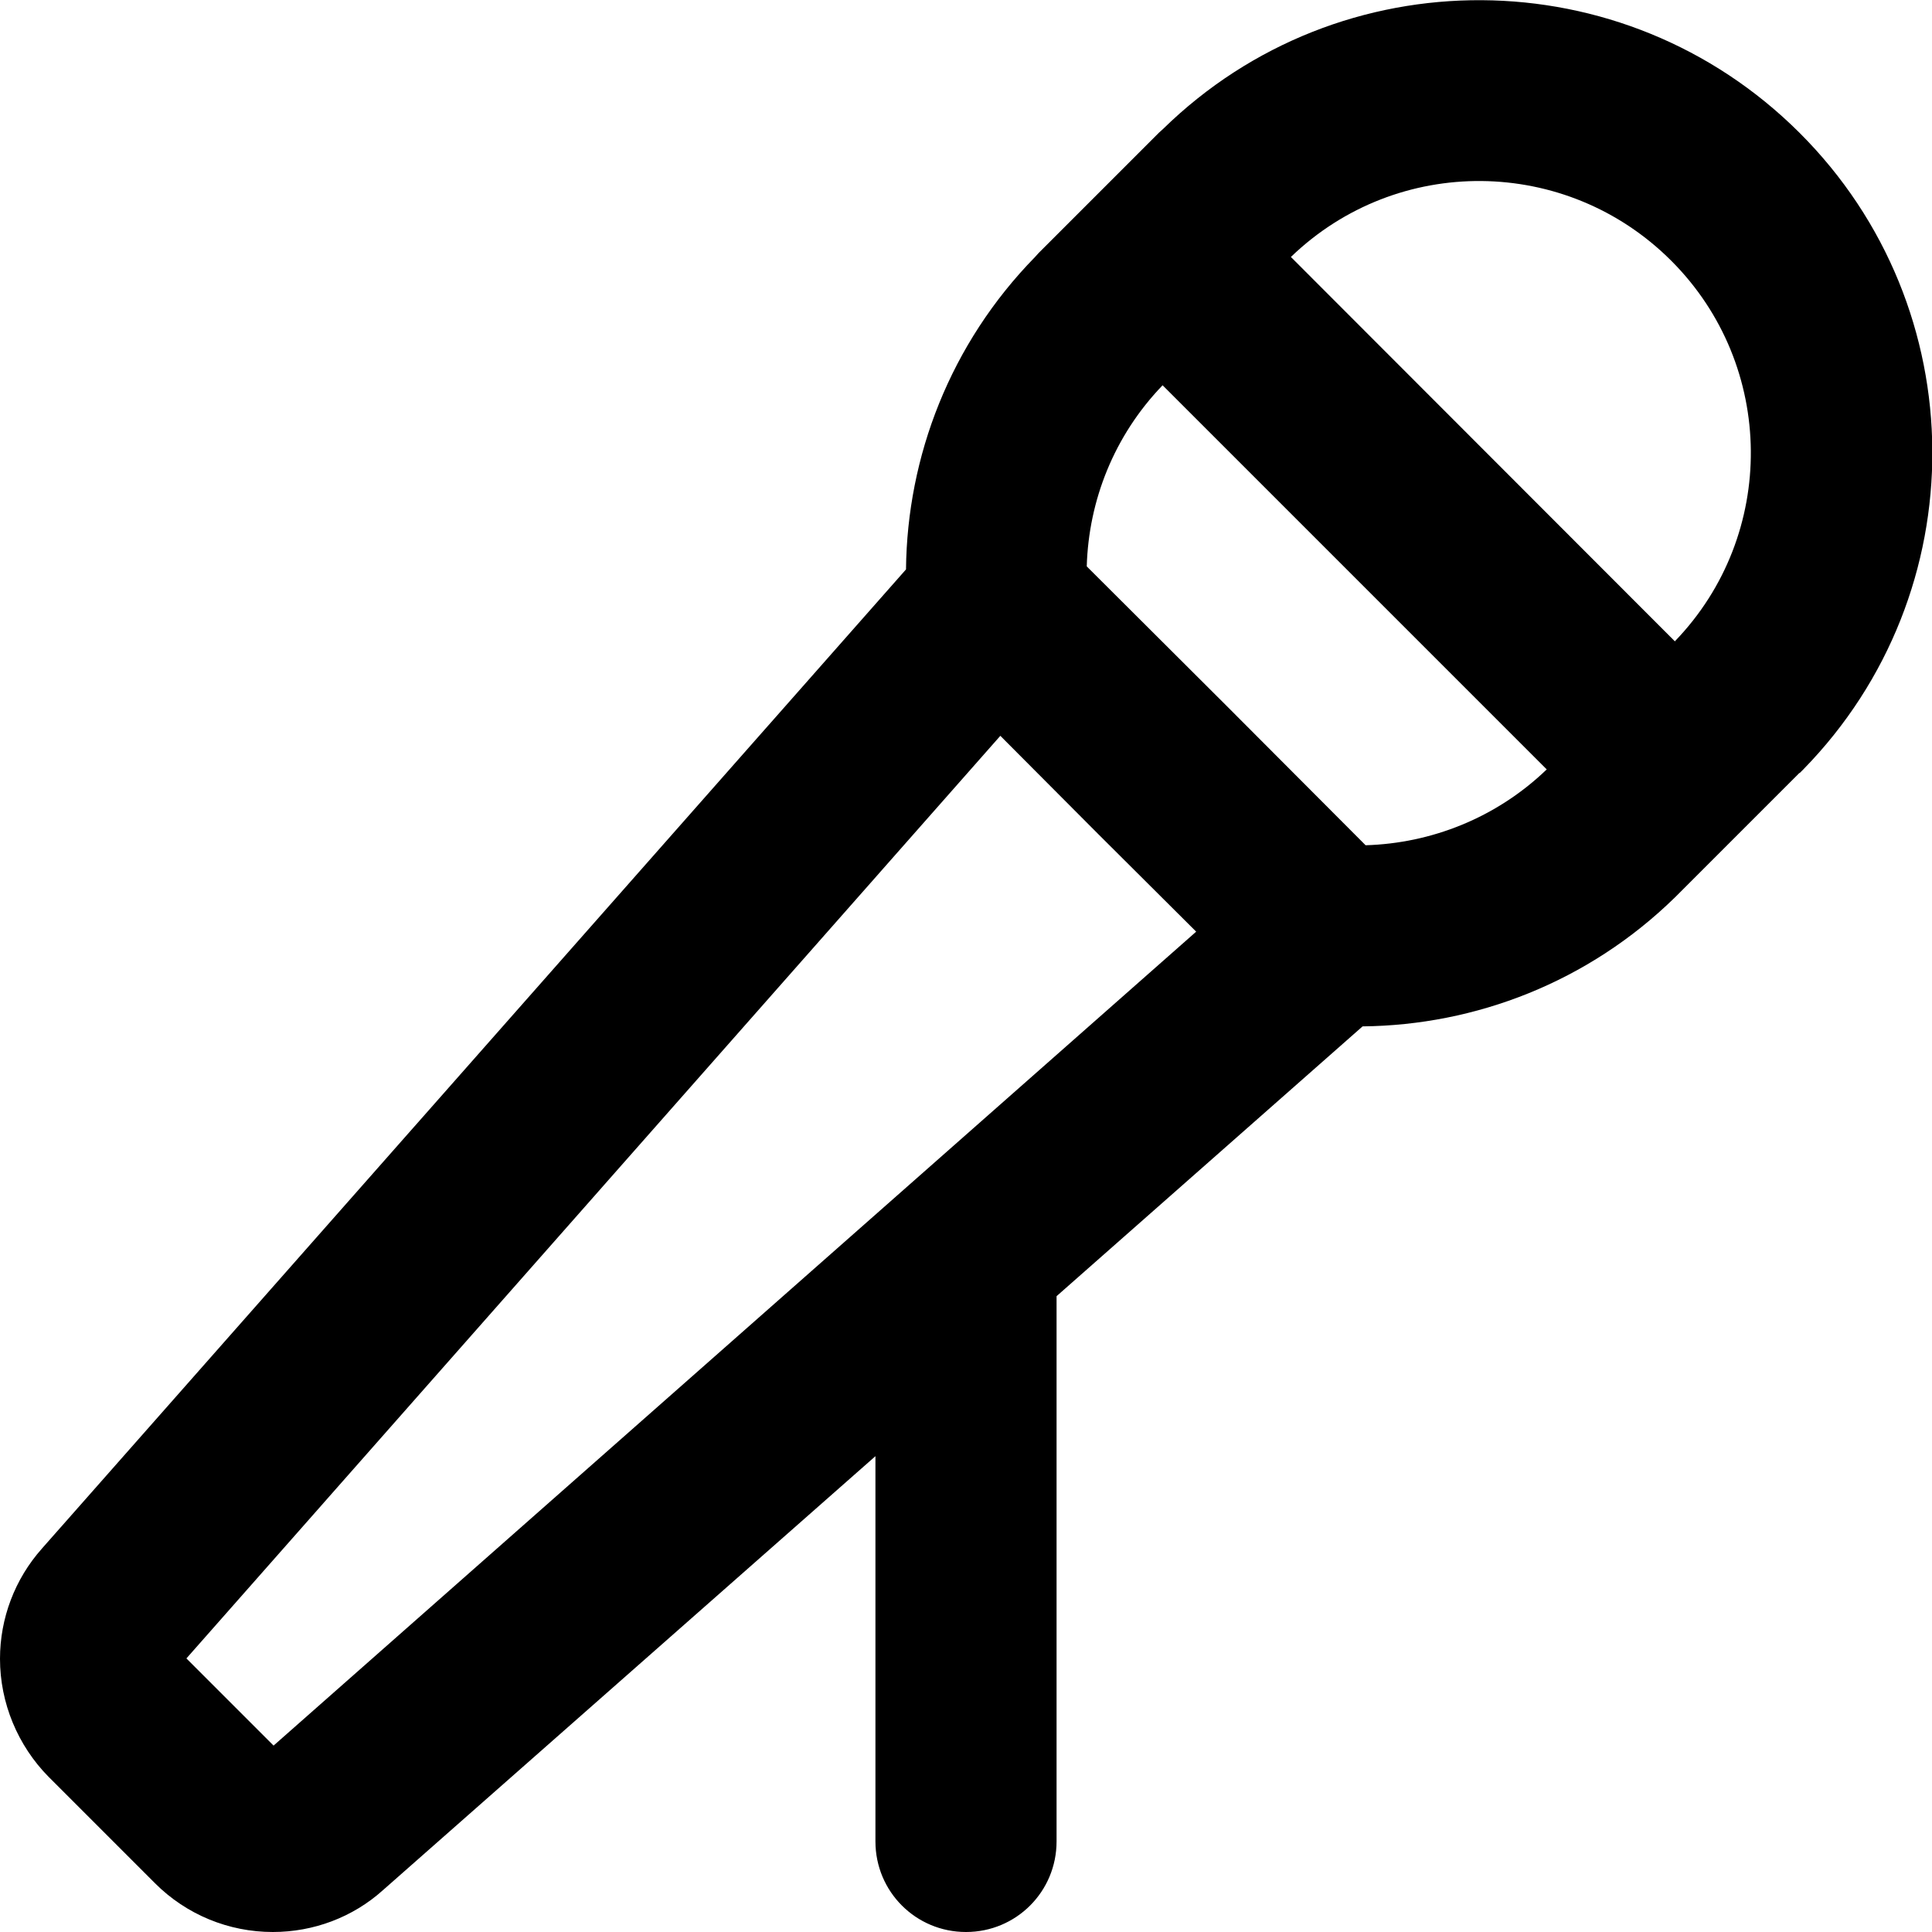 <svg xmlns="http://www.w3.org/2000/svg" viewBox="0 0 512 512"><!--! Font Awesome Pro 6.3.0 by @fontawesome - https://fontawesome.com License - https://fontawesome.com/license (Commercial License) Copyright 2023 Fonticons, Inc. --><path d="M476.9 204.9l1-1c45.9-46.9 45.6-122.2-1-168.7s-121.8-46.9-168.7-1l-1 .9 0 0-16 16-16 16 0 0-.9 1c-22.5 23-33.9 52.9-34.2 82.8L11.1 410.4C3.9 418.5 0 428.9 0 439.6c0 11.7 4.7 23 12.9 31.3l28.2 28.2c8.3 8.3 19.5 12.9 31.2 12.9c10.8 0 21.2-3.9 29.2-11.1L232 385.9V488c0 13.3 10.7 24 24 24s24-10.7 24-24V343.5L361.1 272c29.9-.3 59.8-11.7 82.8-34.2l1-1 16-16 16-16zM361.9 224L325 187 288 150.1c.5-17.4 7.2-34.6 20.1-48L409.9 203.9c-13.4 12.9-30.7 19.6-48 20.1zm82-54L342.1 68.1c28.2-27.2 73-26.8 100.8 1s28.1 72.7 1 100.8zM265.1 195L291 221 317 246.9 72.5 462.6 49.4 439.5 265.1 195z"/></svg>